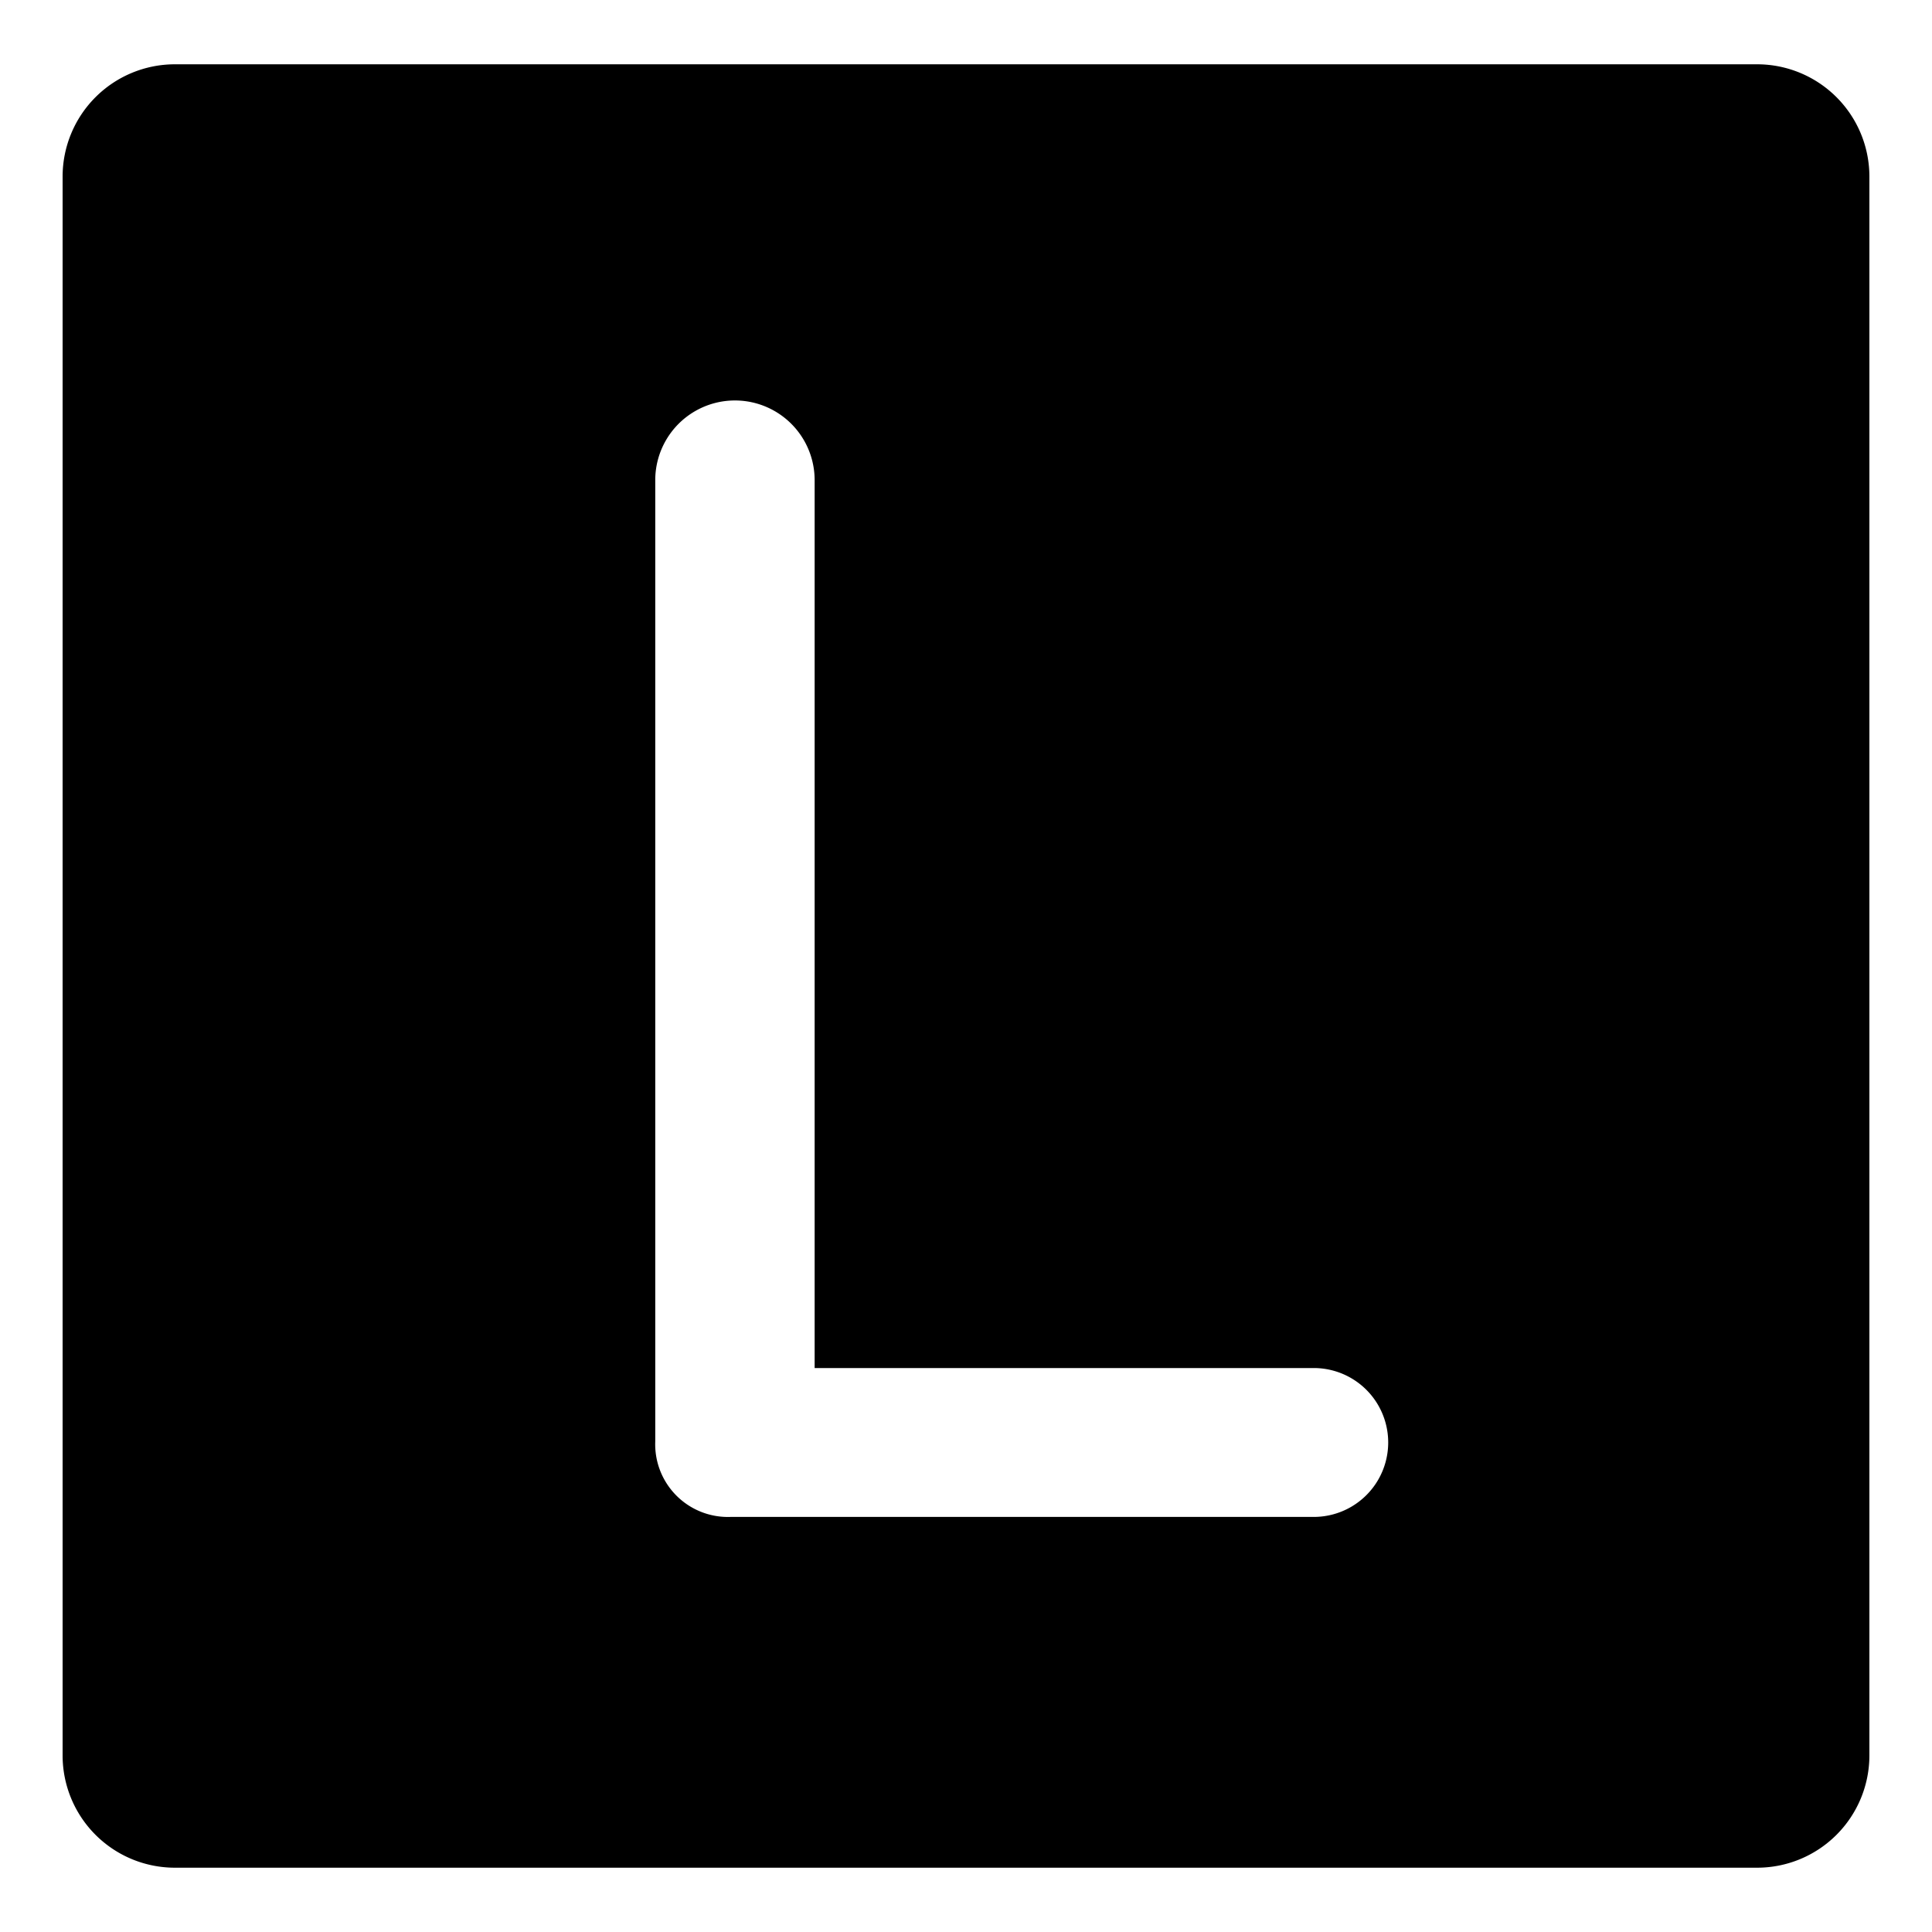 <?xml version="1.0" encoding="UTF-8"?>
<svg xmlns="http://www.w3.org/2000/svg" data-name="Layer 1" viewBox="0 0 32 32"><path d="M29.105 1.065H2.895a1.86 1.86 0 0 0-1.858 1.858v26.154a1.86 1.86 0 0 0 1.858 1.858h26.21a1.86 1.86 0 0 0 1.858-1.858V2.923a1.86 1.86 0 0 0-1.858-1.858zm-7.346 24.06H12.1a1.204 1.204 0 0 1-1.247-1.247V7.953a1.32 1.32 0 1 1 2.64 0v14.706h8.267a1.233 1.233 0 0 1 0 2.466z" fill="rgba(0,0,0,1)"/><path fill="none" d="M0 0h32v32H0z"/></svg>

